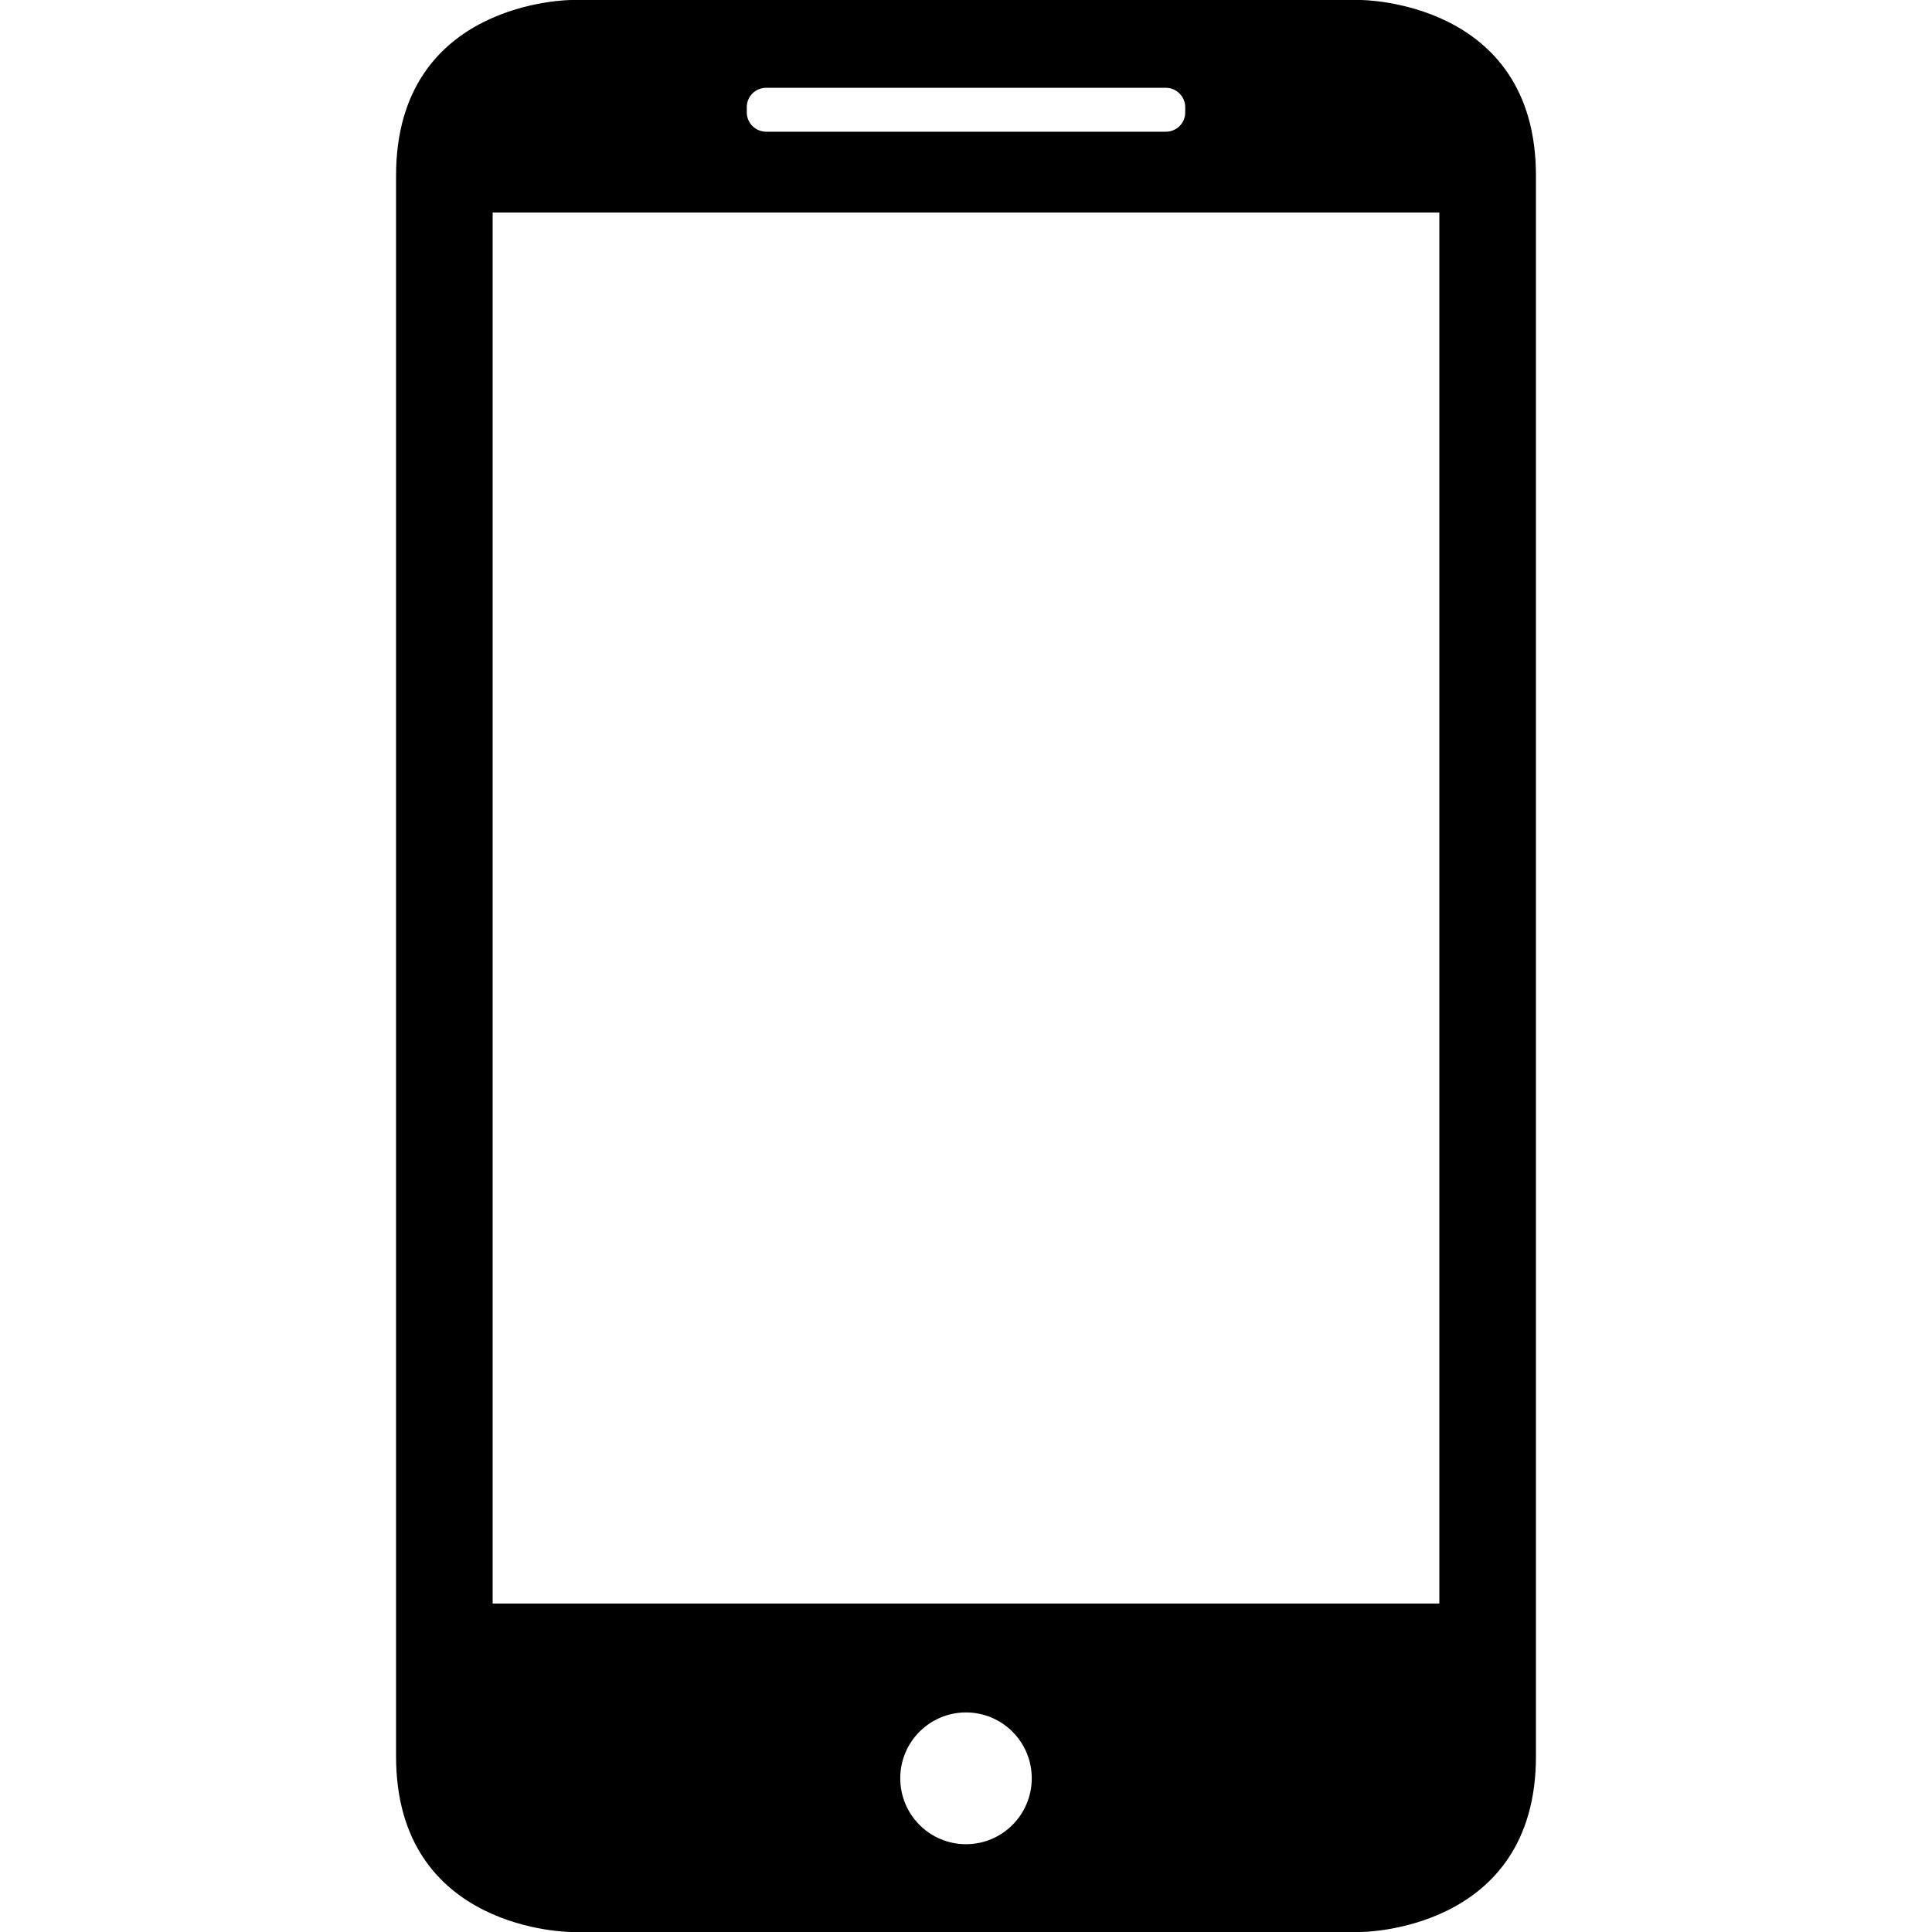 <svg version="1.0" preserveAspectRatio="xMidYMid meet" height="200" viewBox="0 0 150 150" zoomAndPan="magnify" width="200" xmlns:xlink="http://www.w3.org/1999/xlink" xmlns="http://www.w3.org/2000/svg"><defs><clipPath id="ea661f91b8"><path clip-rule="nonzero" d="M 30.75 0 L 119.25 0 L 119.25 150 L 30.75 150 Z M 30.75 0"></path></clipPath></defs><g clip-path="url(#ea661f91b8)"><path fill-rule="evenodd" fill-opacity="1" d="M 44.367 0 C 44.367 0 30.75 0 30.75 13.637 L 30.75 136.363 C 30.75 150 44.367 150 44.367 150 L 105.633 150 C 105.633 150 119.25 150 119.25 136.363 L 119.25 13.637 C 119.25 0 105.633 0 105.633 0 Z M 38.25 16.5 L 38.25 124.5 L 111.75 124.5 L 111.75 16.5 Z M 75 143.184 C 77.82 143.184 80.105 140.891 80.105 138.066 C 80.105 135.242 77.82 132.953 75 132.953 C 72.18 132.953 69.895 135.242 69.895 138.066 C 69.895 140.891 72.18 143.184 75 143.184 Z M 59.488 6.816 C 58.656 6.816 57.98 7.477 57.98 8.324 L 57.98 8.723 C 57.98 9.555 58.66 10.227 59.488 10.227 L 90.512 10.227 C 91.344 10.227 92.02 9.57 92.02 8.723 L 92.02 8.324 C 92.02 7.492 91.34 6.816 90.512 6.816 Z M 59.488 6.816" fill="#000000"></path></g></svg>